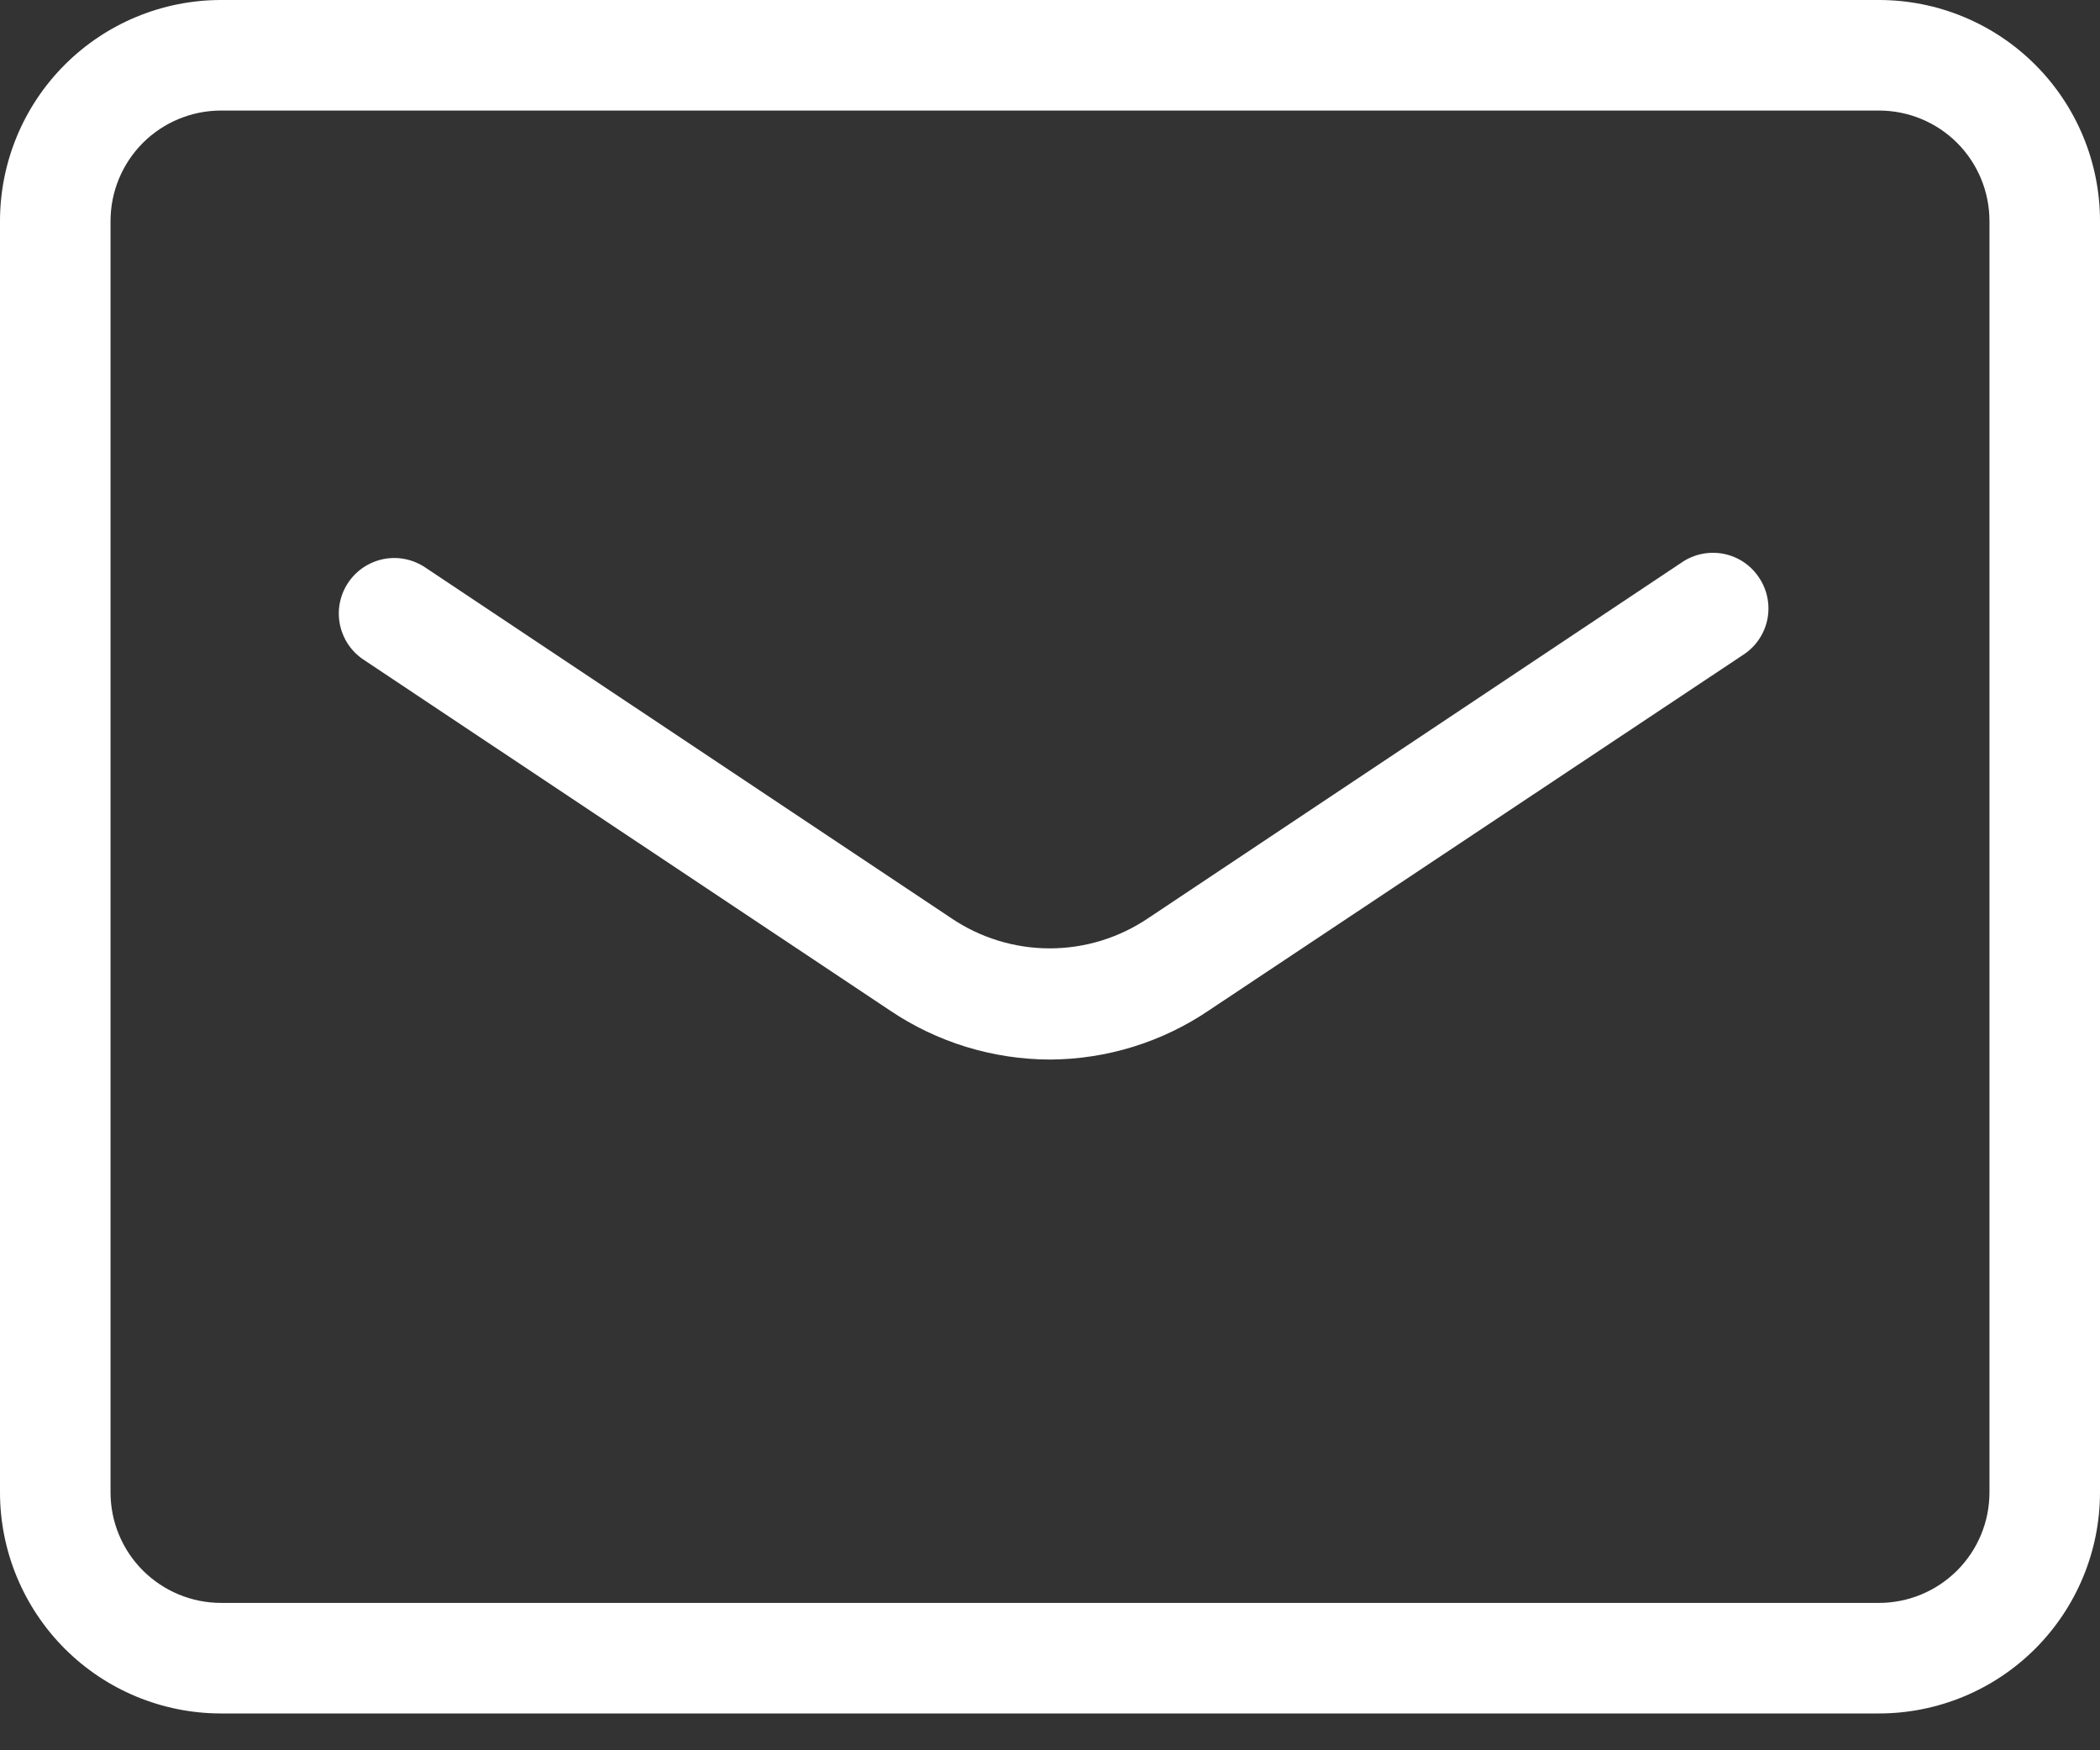 <svg width="30" height="25" viewBox="0 0 30 25" fill="none" xmlns="http://www.w3.org/2000/svg">
<rect x="0" y="0" width="30" height="25" fill="#333333" stroke="none"/>
<g clip-path="url(#clip0_10144_94)">
<path d="M26.842 24.474H3.158C2.32 24.474 1.517 24.141 0.925 23.549C0.333 22.956 0 22.153 0 21.316V3.158C0 2.32 0.333 1.517 0.925 0.925C1.517 0.333 2.32 0 3.158 0H26.842C27.68 0 28.483 0.333 29.075 0.925C29.667 1.517 30 2.32 30 3.158V21.316C30 22.153 29.667 22.956 29.075 23.549C28.483 24.141 27.68 24.474 26.842 24.474ZM3.158 1.579C2.739 1.579 2.338 1.745 2.041 2.041C1.745 2.338 1.579 2.739 1.579 3.158V21.316C1.579 21.735 1.745 22.136 2.041 22.432C2.338 22.728 2.739 22.895 3.158 22.895H26.842C27.261 22.895 27.663 22.728 27.959 22.432C28.255 22.136 28.421 21.735 28.421 21.316V3.158C28.421 2.739 28.255 2.338 27.959 2.041C27.663 1.745 27.261 1.579 26.842 1.579H3.158Z" fill="white"/>
<path d="M15 15.134C14.184 15.132 13.387 14.888 12.711 14.431L5.187 9.418C5.013 9.3 4.894 9.118 4.854 8.911C4.815 8.704 4.859 8.491 4.978 8.317C5.096 8.143 5.279 8.024 5.485 7.984C5.692 7.945 5.905 7.99 6.079 8.108L13.587 13.113C14.003 13.395 14.494 13.546 14.996 13.546C15.499 13.546 15.989 13.395 16.405 13.113L24.032 8.029C24.118 7.971 24.215 7.931 24.317 7.911C24.419 7.891 24.524 7.891 24.626 7.911C24.728 7.932 24.825 7.972 24.912 8.03C24.998 8.089 25.072 8.163 25.129 8.25C25.245 8.422 25.288 8.633 25.25 8.837C25.211 9.041 25.094 9.221 24.924 9.339L17.282 14.424C16.609 14.883 15.815 15.13 15 15.134Z" fill="white"/>
</g>
<defs>
<clipPath id="clip0_10144_94">
<rect width="30" height="24.474" fill="white"/>
</clipPath>
</defs>
</svg>
